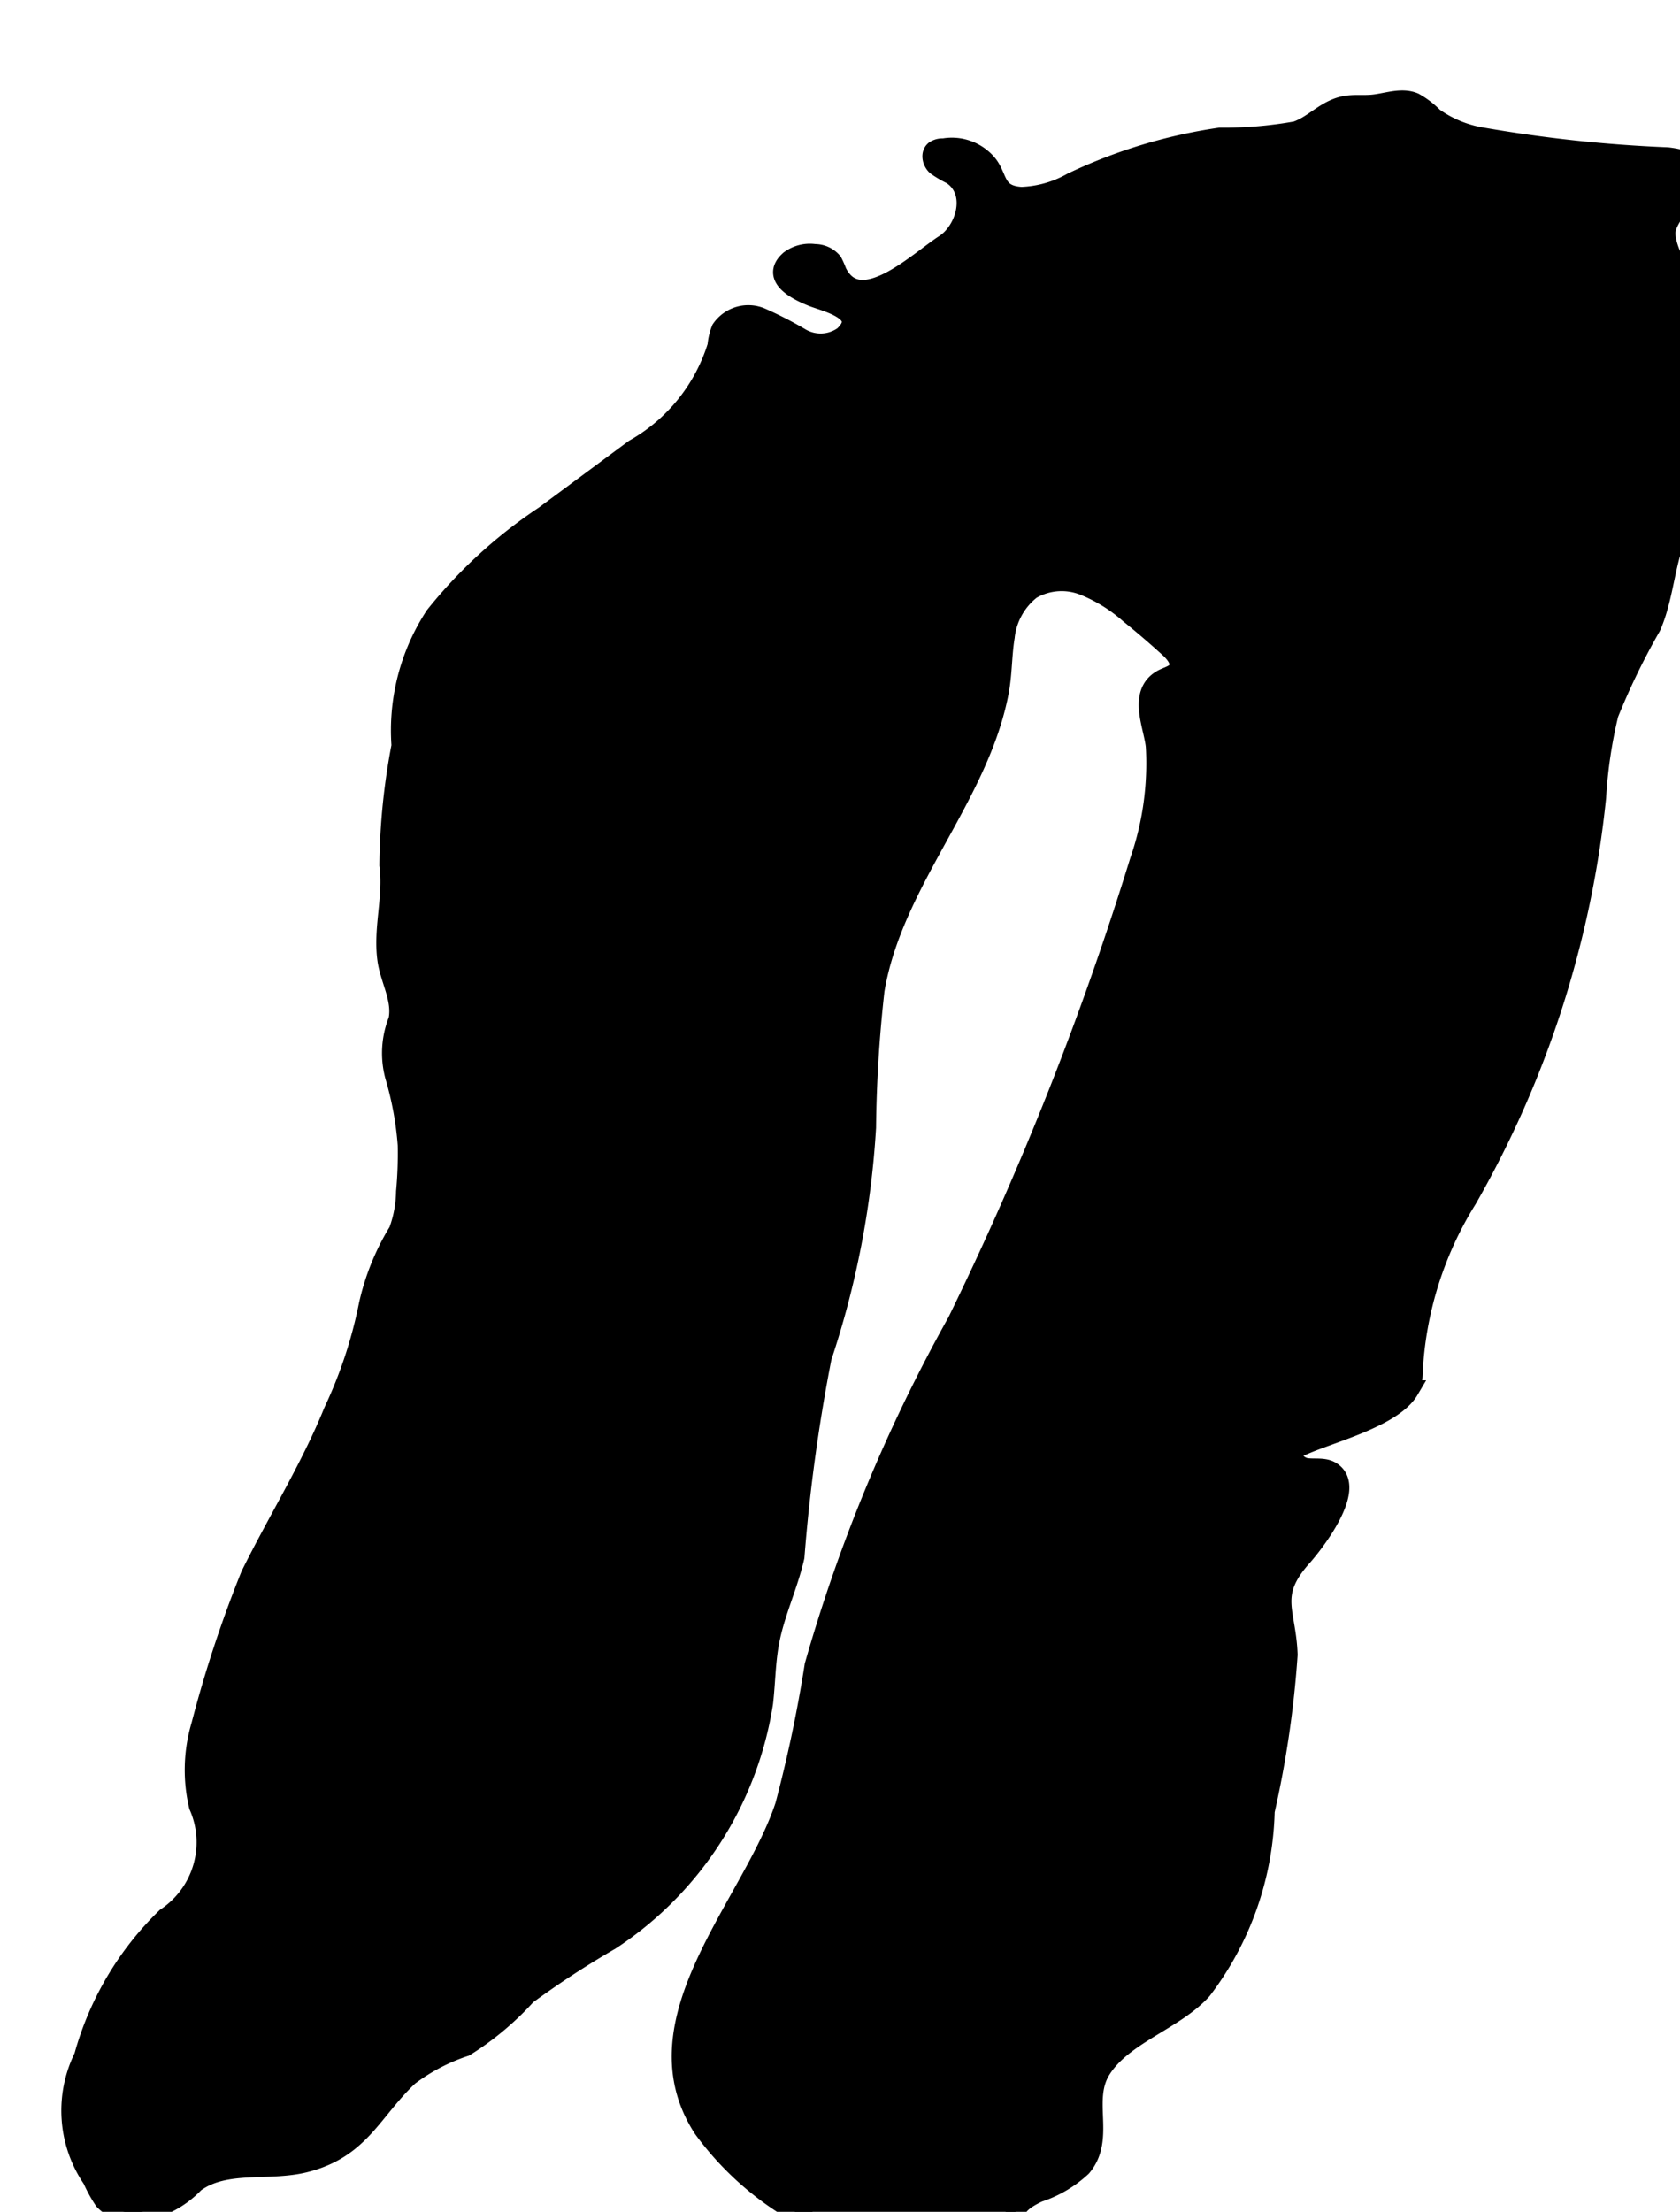 <?xml version="1.0" encoding="UTF-8"?>
<svg xmlns="http://www.w3.org/2000/svg"
     version="1.1"
     width="4.552mm"
     height="5.99mm"
     viewBox="0 0 12.902 16.981">
   <defs>
      <style type="text/css">
      .a {
        stroke: #000;
        stroke-miterlimit: 10;
        stroke-width: 0.15px;
      }
    </style>
   </defs>
   <path class="a"
         d="M9.232,15.277a2.357,2.357,0,0,0,.483-1.373A7.855,7.855,0,0,0,9.891,12.704c-.011-.336-.152-.458.11-.752.093-.104.428-.533.221-.657-.055-.033-.126-.017-.189-.026s-.131-.079-.093-.131a.118.118,0,0,1,.048-.033c.211-.099.707-.218.834-.433a.278.278,0,0,0,.029-.119A2.772,2.772,0,0,1,11.269,9.206a7.805,7.805,0,0,0,.992-3.086,3.61,3.61,0,0,1,.095-.639,5.412,5.412,0,0,1,.326-.671c.09-.204.102-.438.177-.651.09-.258.325-.451.412-.69a1.03,1.03,0,0,0-.099-.677,1.714,1.714,0,0,1-.202-.485c-.023-.167-.183-.372-.176-.525.009-.195.499-.521.013-.576a10.842,10.842,0,0,1-1.445-.156.889.889,0,0,1-.352-.15.655.655,0,0,0-.149-.114c-.101-.042-.215.007-.325.016-.058.005-.117-.001-.175.005-.17.017-.26.15-.406.199a3.134,3.134,0,0,1-.585.049,3.966,3.966,0,0,0-1.137.345.849.849,0,0,1-.389.11c-.214-.013-.173-.155-.269-.26a.356.356,0,0,0-.329-.112.108.108,0,0,0-.066.016c-.036.028-.022.088.012.119A.868.868,0,0,0,7.308,1.341c.199.13.109.43-.055.535-.201.129-.65.566-.825.213a.665.665,0,0,0-.034-.077.177.177,0,0,0-.137-.063.259.259,0,0,0-.192.048c-.156.136.072.241.175.282.102.04.437.114.238.3a.303.303,0,0,1-.327.016A2.885,2.885,0,0,0,5.843,2.437a.253.253,0,0,0-.305.091.448.448,0,0,0-.03.128,1.374,1.374,0,0,1-.637.791l-.69.511a3.69,3.69,0,0,0-.842.77,1.606,1.606,0,0,0-.258.997A5.099,5.099,0,0,0,2.988,6.642c.033.241-.048.479-.016.721.02.155.119.308.085.47a.677.677,0,0,0-.025.43,2.523,2.523,0,0,1,.097.529,3.195,3.195,0,0,1-.013.358.915.915,0,0,1-.057.303,1.845,1.845,0,0,0-.229.565,3.543,3.543,0,0,1-.271.819c-.177.436-.428.835-.636,1.256a9.4,9.4,0,0,0-.38,1.152,1.202,1.202,0,0,0-.018.62.693.693,0,0,1-.251.856,2.359,2.359,0,0,0-.632,1.069.93.93,0,0,0,.066.94,1.04,1.04,0,0,0,.089.162.307.307,0,0,0,.258.093.749.749,0,0,0,.439-.226c.235-.174.567-.084.85-.156.426-.108.513-.4.795-.664A1.481,1.481,0,0,1,3.57,15.713a2.229,2.229,0,0,0,.474-.397,7.021,7.021,0,0,1,.642-.419,2.671,2.671,0,0,0,1.176-1.824c.018-.157.018-.316.048-.471.042-.222.143-.429.193-.65a13.357,13.357,0,0,1,.209-1.532,6.847,6.847,0,0,0,.341-1.764A10.344,10.344,0,0,1,6.718,7.602c.14-.834.799-1.479.954-2.288.027-.14.023-.284.046-.424a.532.532,0,0,1,.201-.363.462.462,0,0,1,.403-.032,1.209,1.209,0,0,1,.354.219q.156.126.304.261c.047.043.097.106.069.162-.023.046-.084.055-.128.081-.185.109-.06.361-.046.514a2.292,2.292,0,0,1-.123.879A24.412,24.412,0,0,1,7.351,10.147a12.313,12.313,0,0,0-1.097,2.64,10.6,10.6,0,0,1-.226,1.074c-.249.762-1.164,1.651-.63,2.478a2.316,2.316,0,0,0,.685.626q.233.157.474.304a2.348,2.348,0,0,0,.612.291c.215.057.767.1.739-.211-.021-.236-.28-.356.068-.517a.898.898,0,0,0,.332-.196c.186-.22.001-.509.148-.746C8.624,15.62,9.019,15.513,9.232,15.277Z"/>
</svg>
